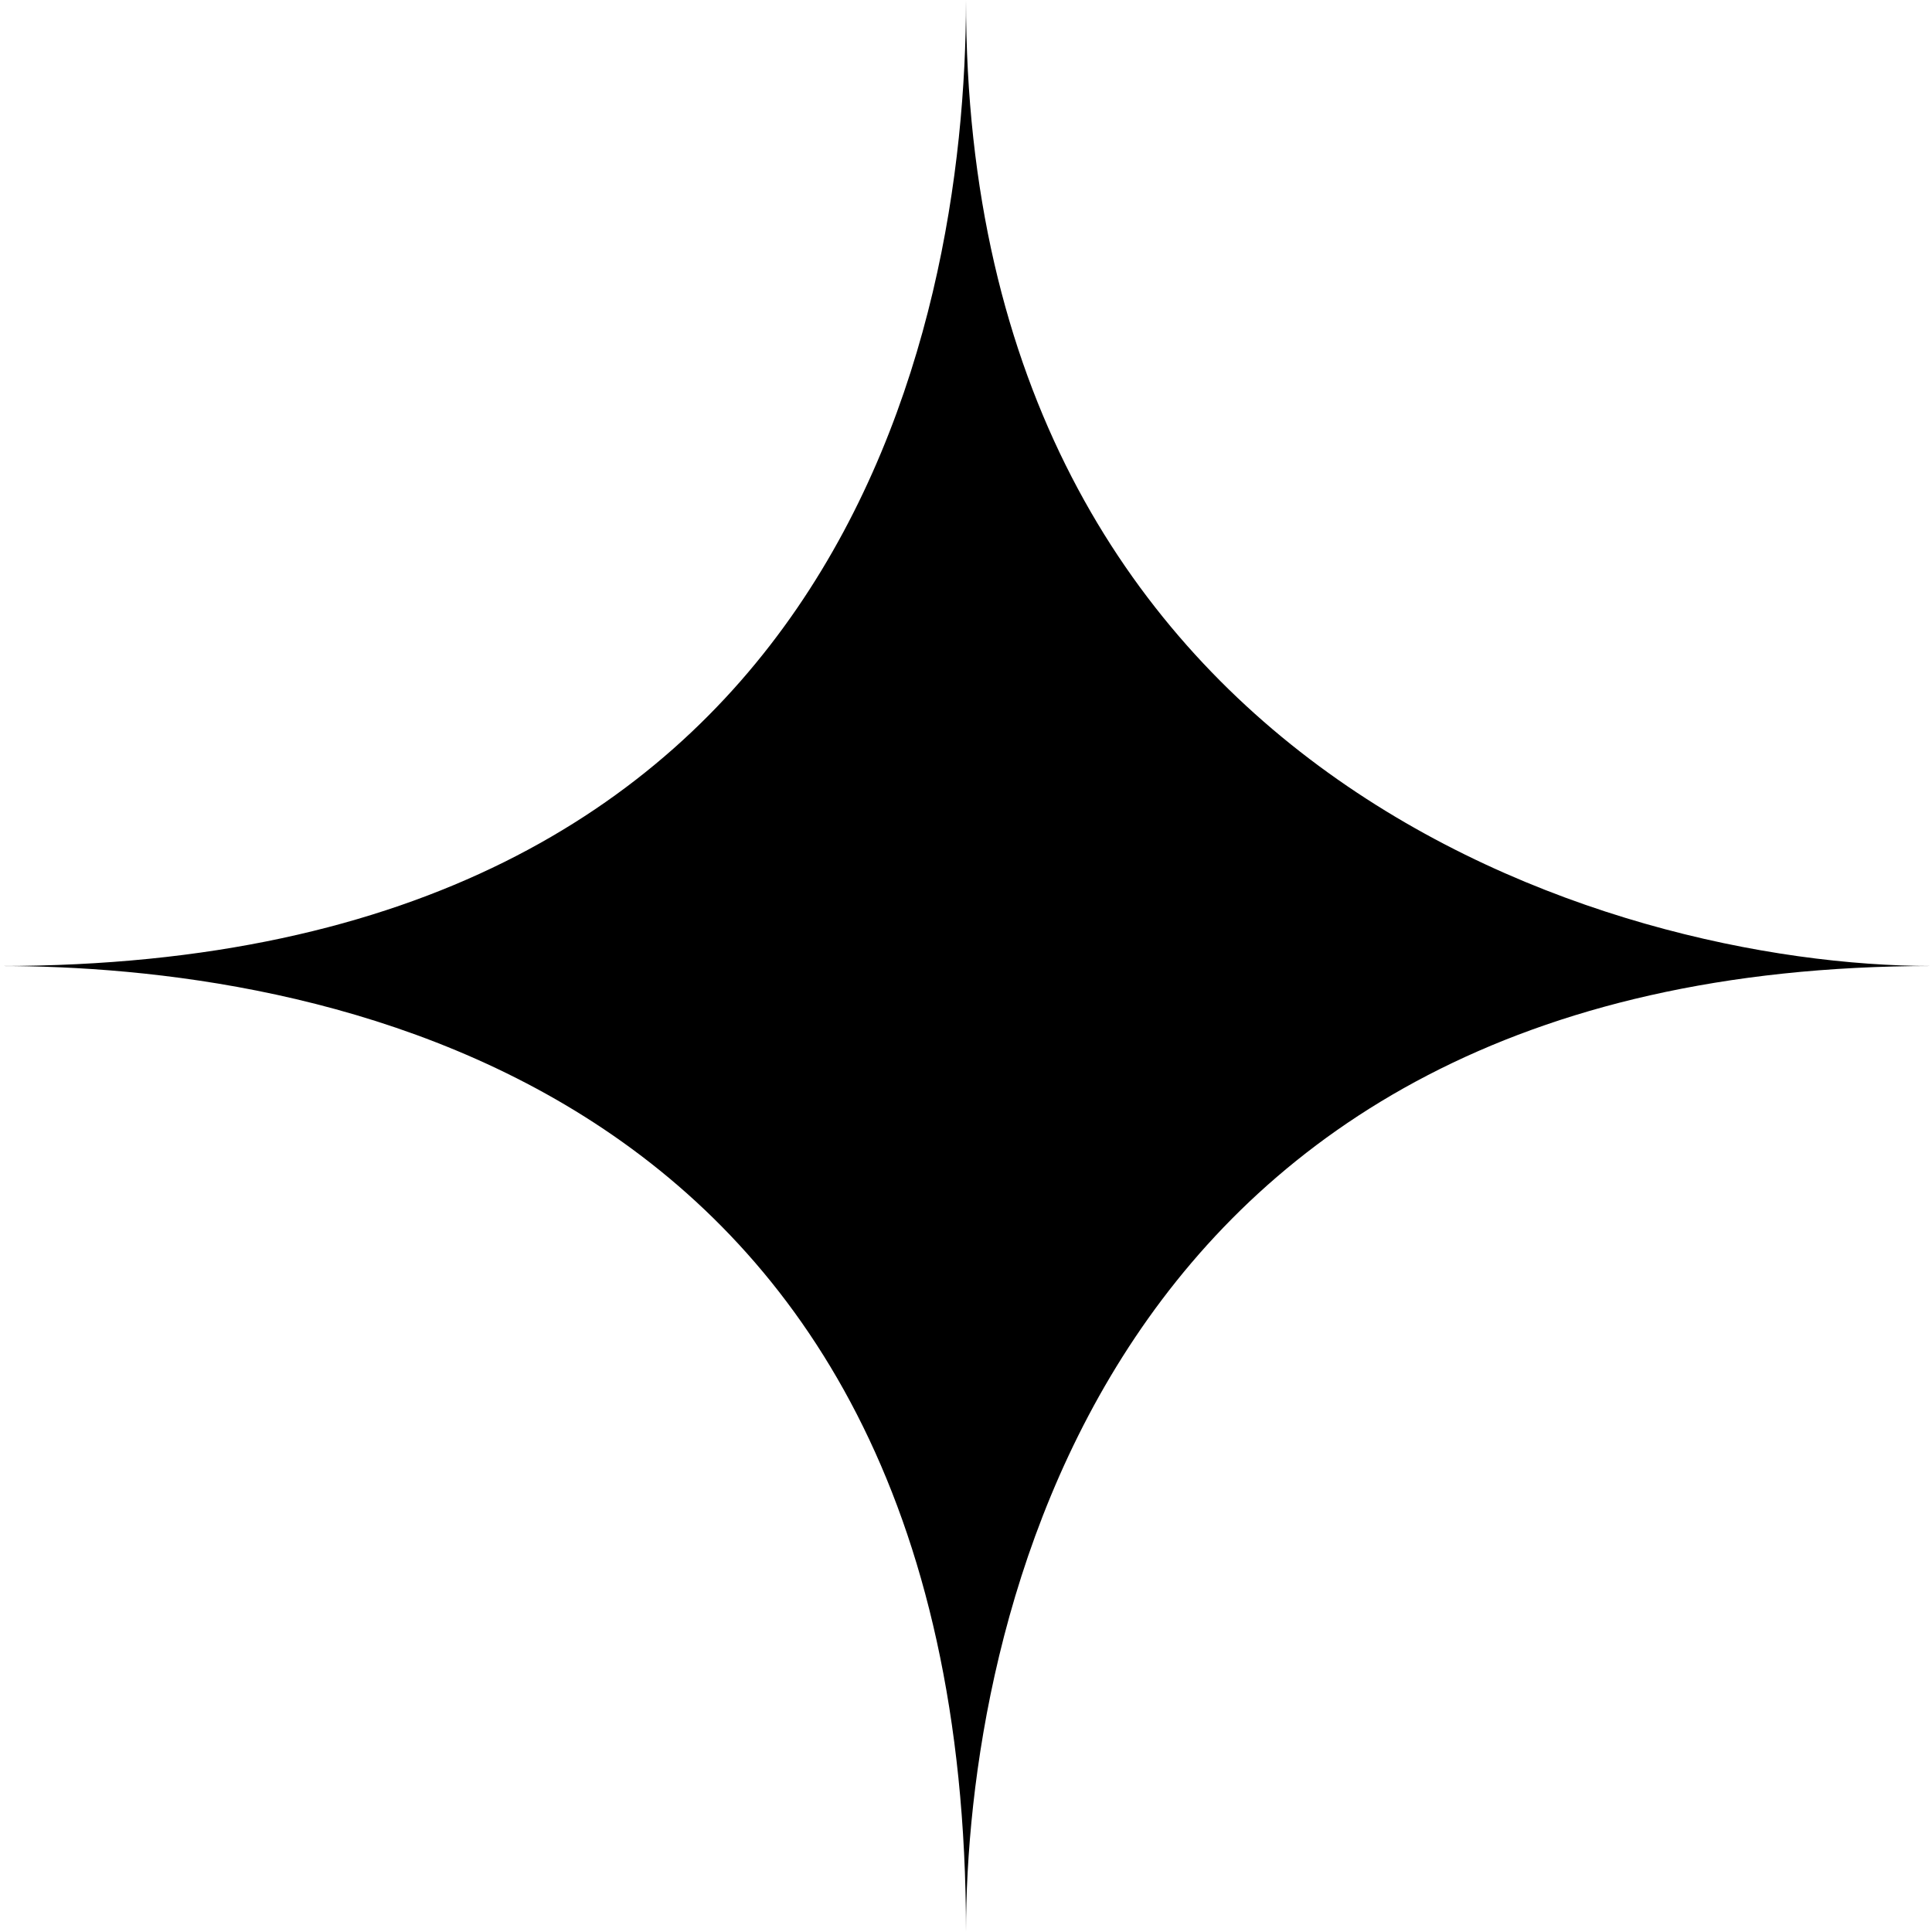 <svg width="35" height="35" viewBox="0 0 35 35" fill="none" xmlns="http://www.w3.org/2000/svg">
<path d="M0 17.5C15.167 17.5 17.5 6.058 17.5 0C17.5 14 29.167 17.5 35 17.5C19.833 17.5 17.5 29.615 17.5 35C17.5 19.25 5.385 17.5 0 17.5Z" fill="black"/>
</svg>
